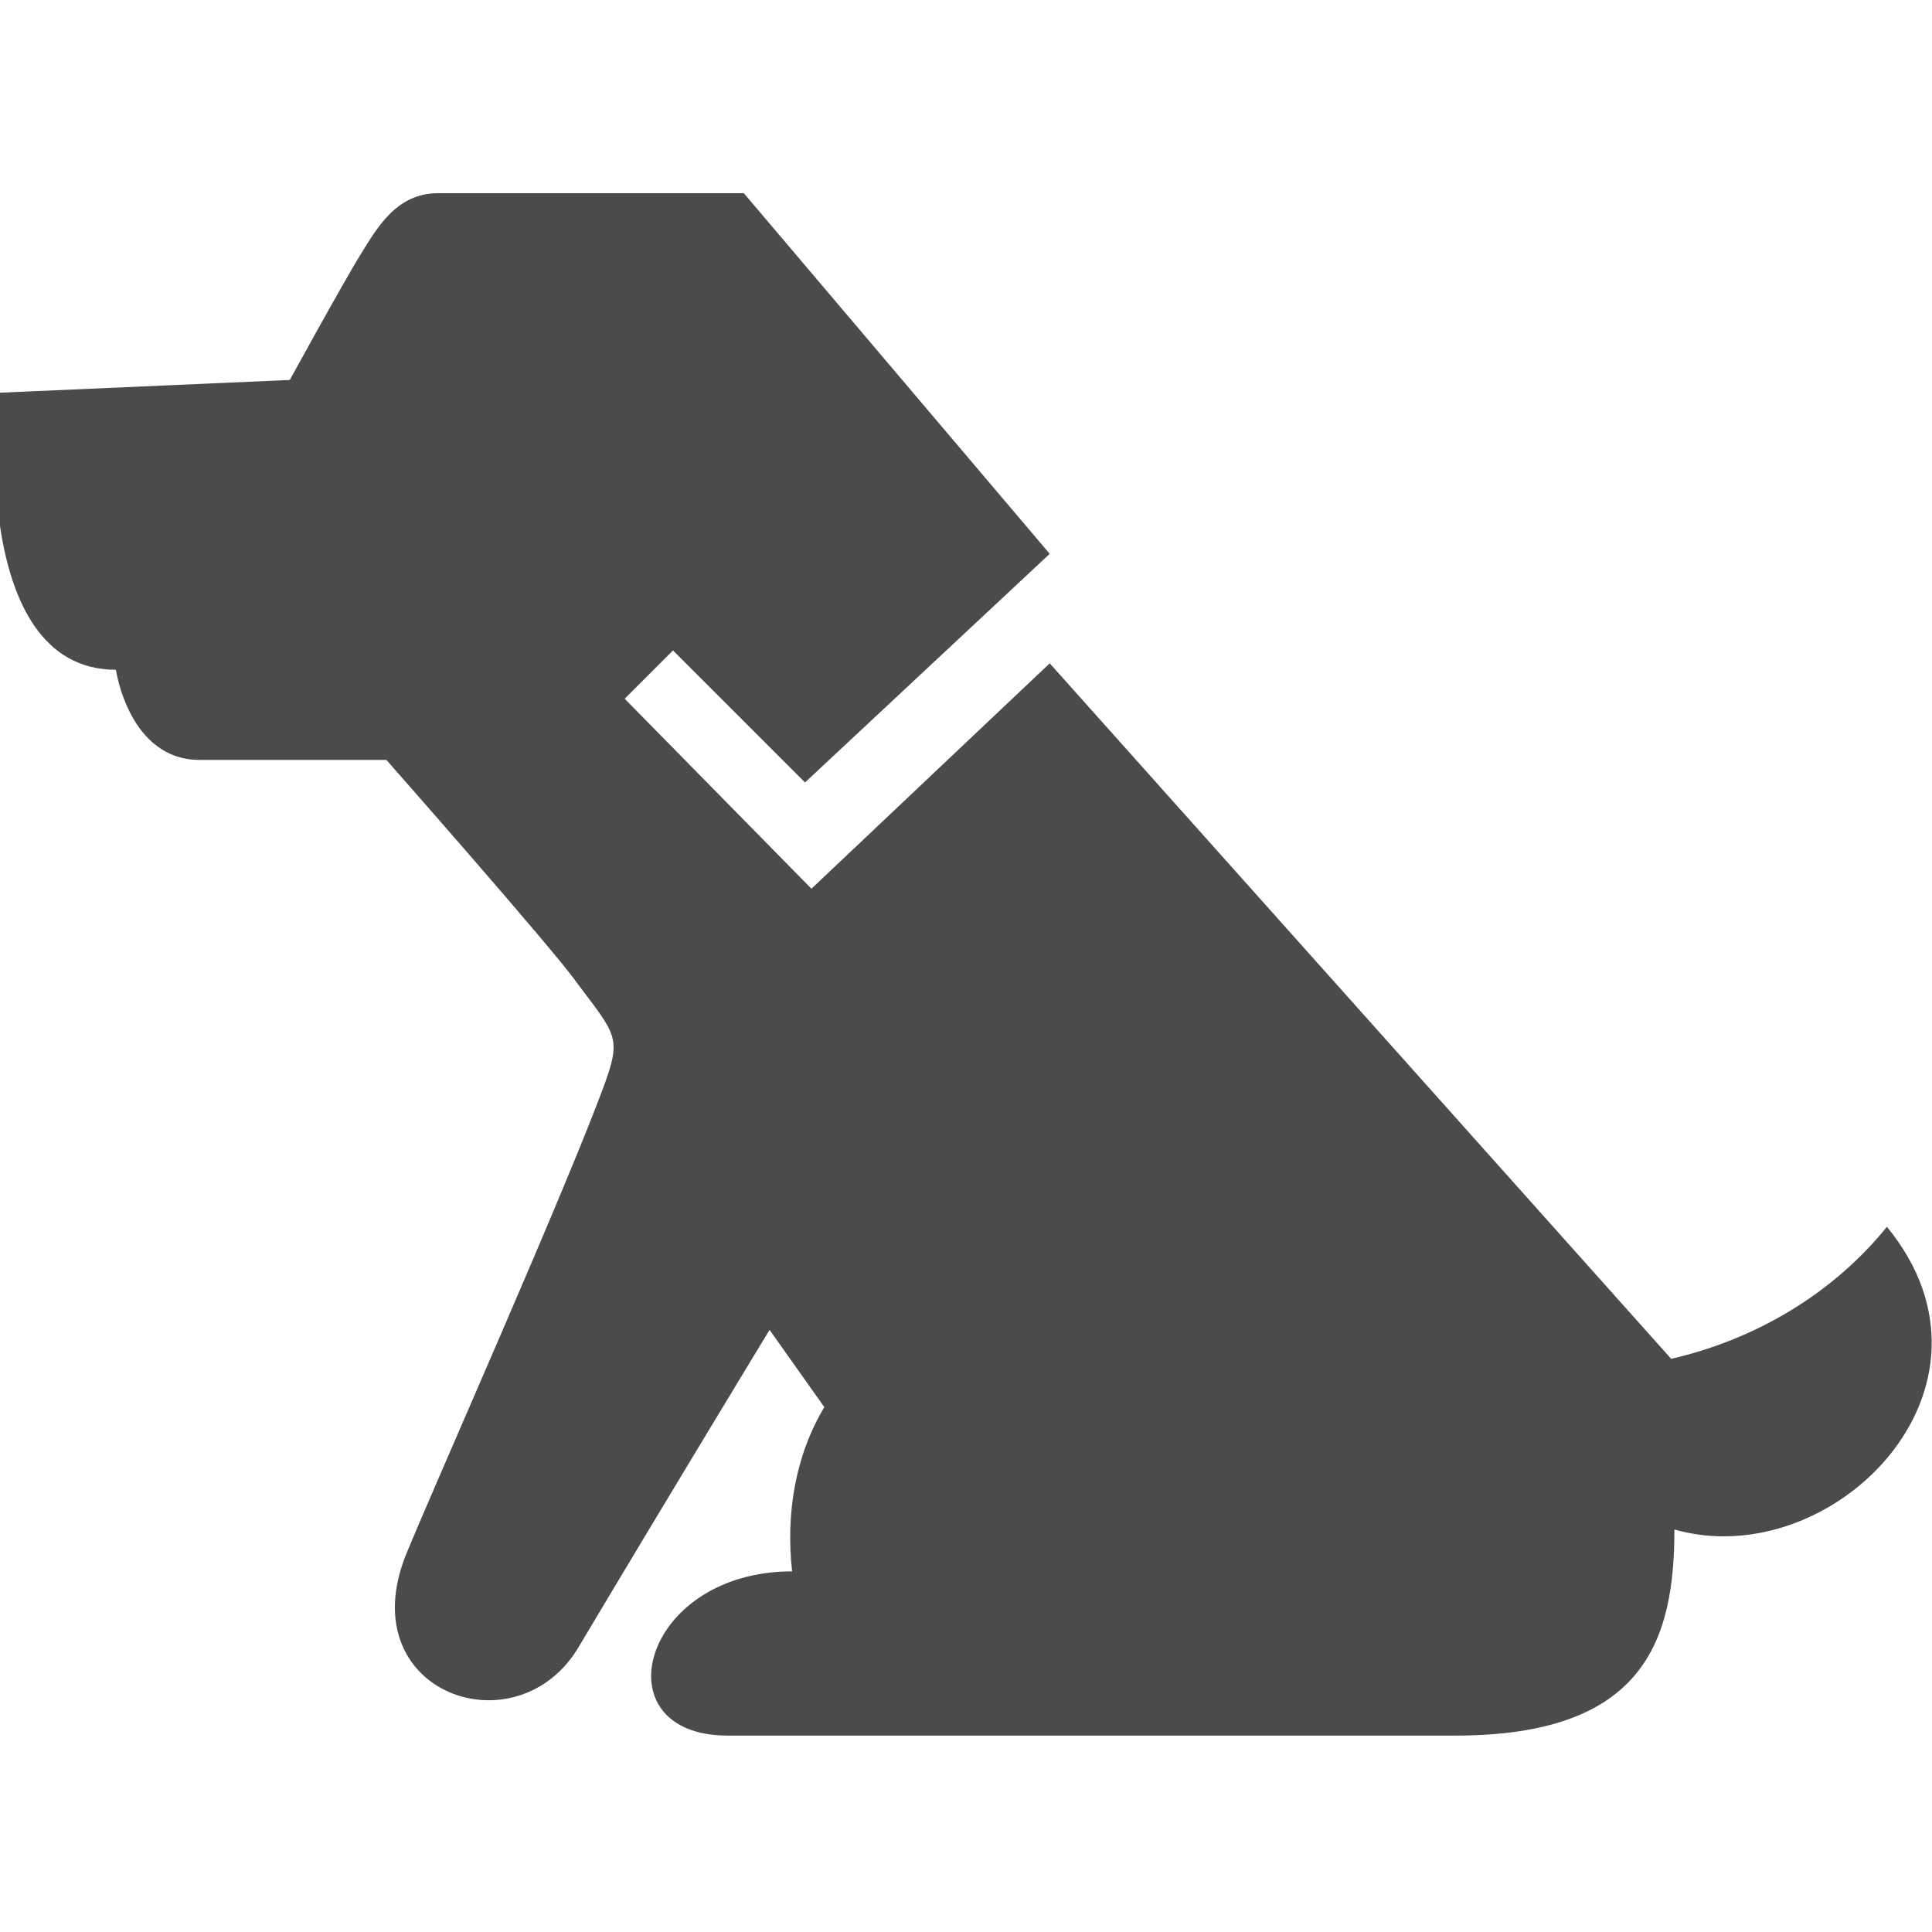 <?xml version="1.0" encoding="utf-8"?>
<!-- Generator: Adobe Illustrator 24.0.2, SVG Export Plug-In . SVG Version: 6.00 Build 0)  -->
<svg version="1.1" id="無料で使える犬アイコン"
	 xmlns="http://www.w3.org/2000/svg" xmlns:xlink="http://www.w3.org/1999/xlink" x="0px" y="0px" viewBox="0 0 60 60"
	 style="enable-background:new 0 0 60 60;" xml:space="preserve">
<style type="text/css">
	.st0{fill:#4B4B4B;}
</style>
<g>
	<path id="パス_2178" class="st0" d="M58.6,38.1c-1.7,2.1-4.1,3.5-6.7,4.1L32.6,20.6l-7.4,7l-5.8-5.9l1.5-1.5l4.1,4.1l7.6-7.1
		L23.1,6h-9.5c-1.3,0-1.9,1.1-2.4,1.9s-2.2,3.9-2.2,3.9l-9.1,0.4c0,0-0.9,8.6,3.7,8.6c0,0,0.4,2.8,2.6,2.8h5.8c0,0,5.2,5.9,5.9,6.9
		c1.2,1.6,1.4,1.7,0.9,3.1c-1.2,3.3-5.3,12.5-6.2,14.7c-1.7,4.3,3.5,6.1,5.4,2.8c2.8-4.7,5.9-9.8,5.9-9.8l1.7,2.4
		c-0.9,1.5-1.2,3.3-1,5.1c-4.7,0-6,5.1-2,5.1h22.6c5.9,0,6.8-3,6.8-6.4C56.9,48.9,62.7,43.1,58.6,38.1z"/>
</g>
</svg>
